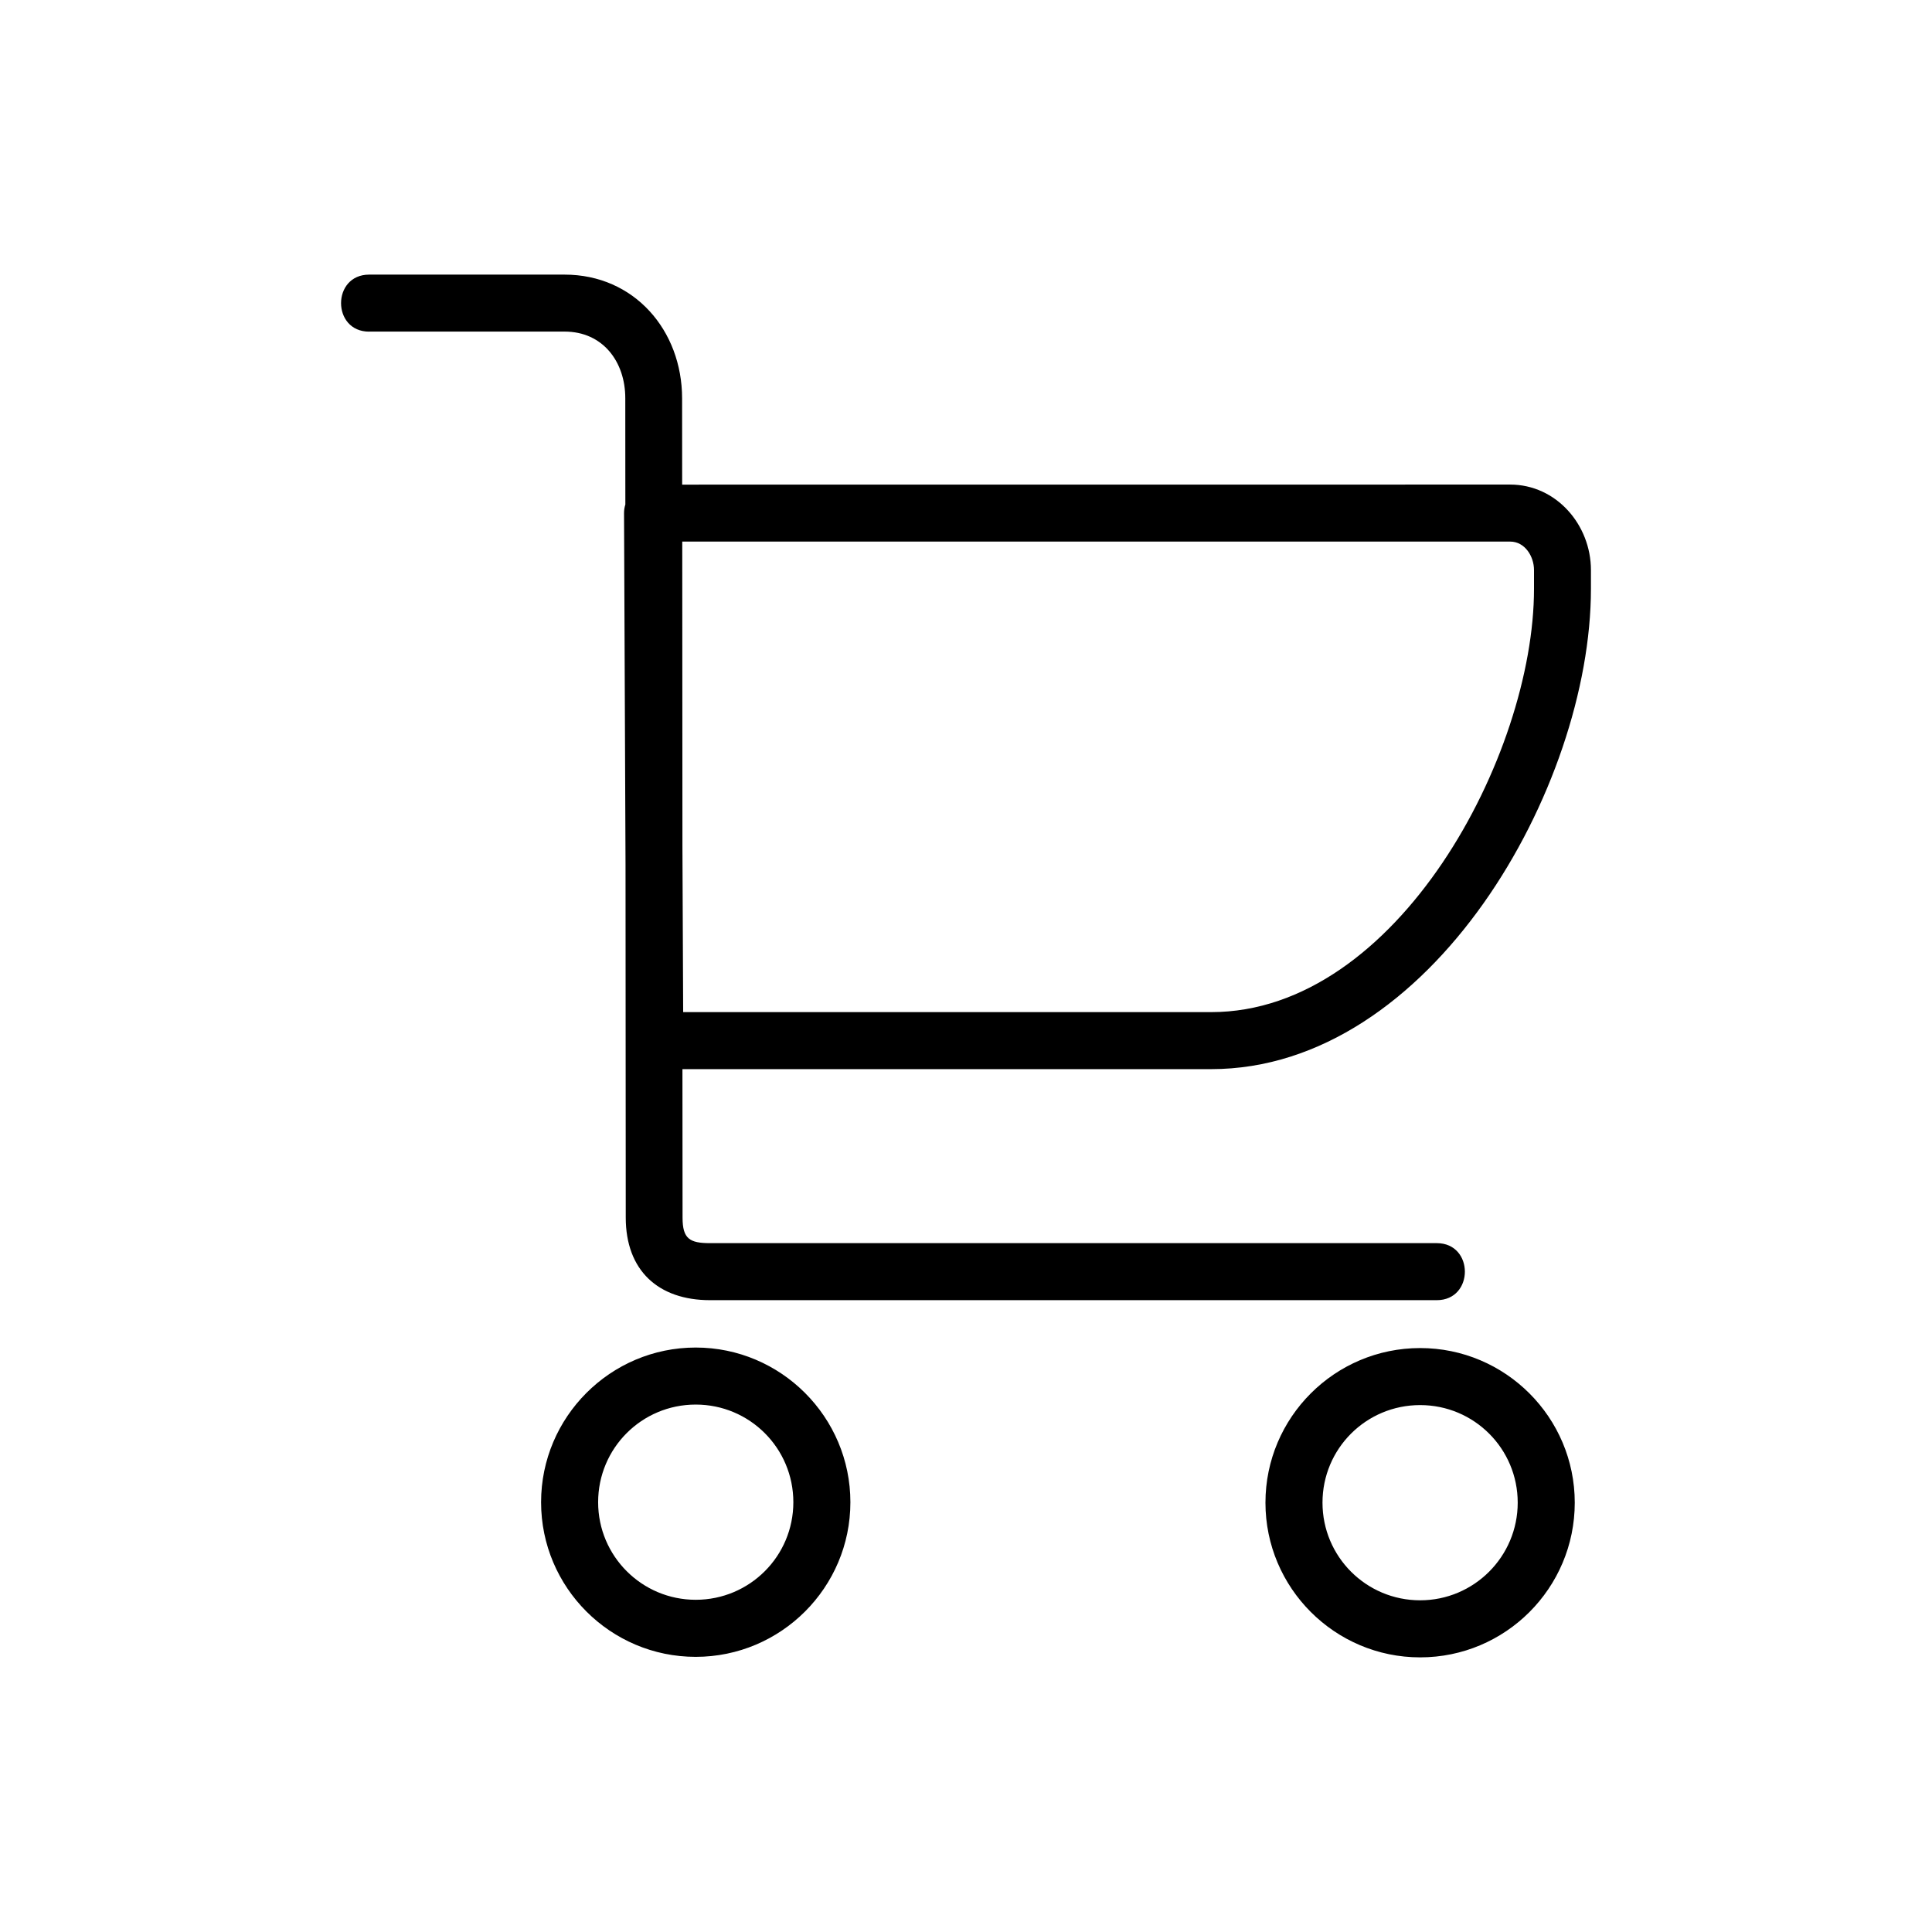 <?xml version="1.0" encoding="UTF-8"?>
<!-- Uploaded to: SVG Repo, www.svgrepo.com, Generator: SVG Repo Mixer Tools -->
<svg fill="#000000" width="800px" height="800px" version="1.1" viewBox="144 144 512 512" xmlns="http://www.w3.org/2000/svg">
 <path d="m241.83 231.89c-9.93 0-9.93-15.113 0-15.113h51.797c18.469 0 31.121 14.797 31.137 32.77l0.016 22.883 219.4-0.016c12.289 0 21.434 10.715 21.434 22.656v4.973c0 52.539-42.367 127.29-100.65 127.29h-140.11l0.031 39.344c0 5.621 1.875 6.769 7.285 6.769h192.59c9.93 0 9.93 15.113 0 15.113h-192.59c-13.738 0-22.34-7.891-22.34-21.887l-0.059-93.406-0.395-93.27c0-0.801 0.121-1.57 0.348-2.297l-0.016-28.172c0-9.656-5.941-17.652-16.082-17.652h-51.797zm278.52 269.36c22.609 0 40.977 18.379 40.977 40.977 0 22.625-18.348 40.992-40.977 40.992-22.609 0-40.992-18.395-40.992-40.992 0-22.625 18.395-40.977 40.992-40.977zm0 15.113c-14.328 0-25.875 11.547-25.875 25.859 0 14.297 11.562 25.875 25.875 25.875 14.281 0 25.859-11.594 25.859-25.875 0-14.297-11.547-25.859-25.859-25.859zm-191.98-15.25c22.582 0 40.992 18.41 40.992 40.992 0 22.609-18.395 40.977-40.992 40.977-22.598 0-40.977-18.379-40.977-40.977s18.395-40.992 40.977-40.992zm0 15.113c-14.312 0-25.859 11.562-25.859 25.875 0 14.281 11.578 25.859 25.859 25.859 14.297 0 25.875-11.547 25.875-25.859s-11.562-25.875-25.875-25.875zm-3.566-228.7 0.047 80.848 0.195 43.848h139.95c49.348 0 85.531-68.121 85.531-112.18v-4.973c0-3.598-2.402-7.543-6.316-7.543z"/>
</svg>